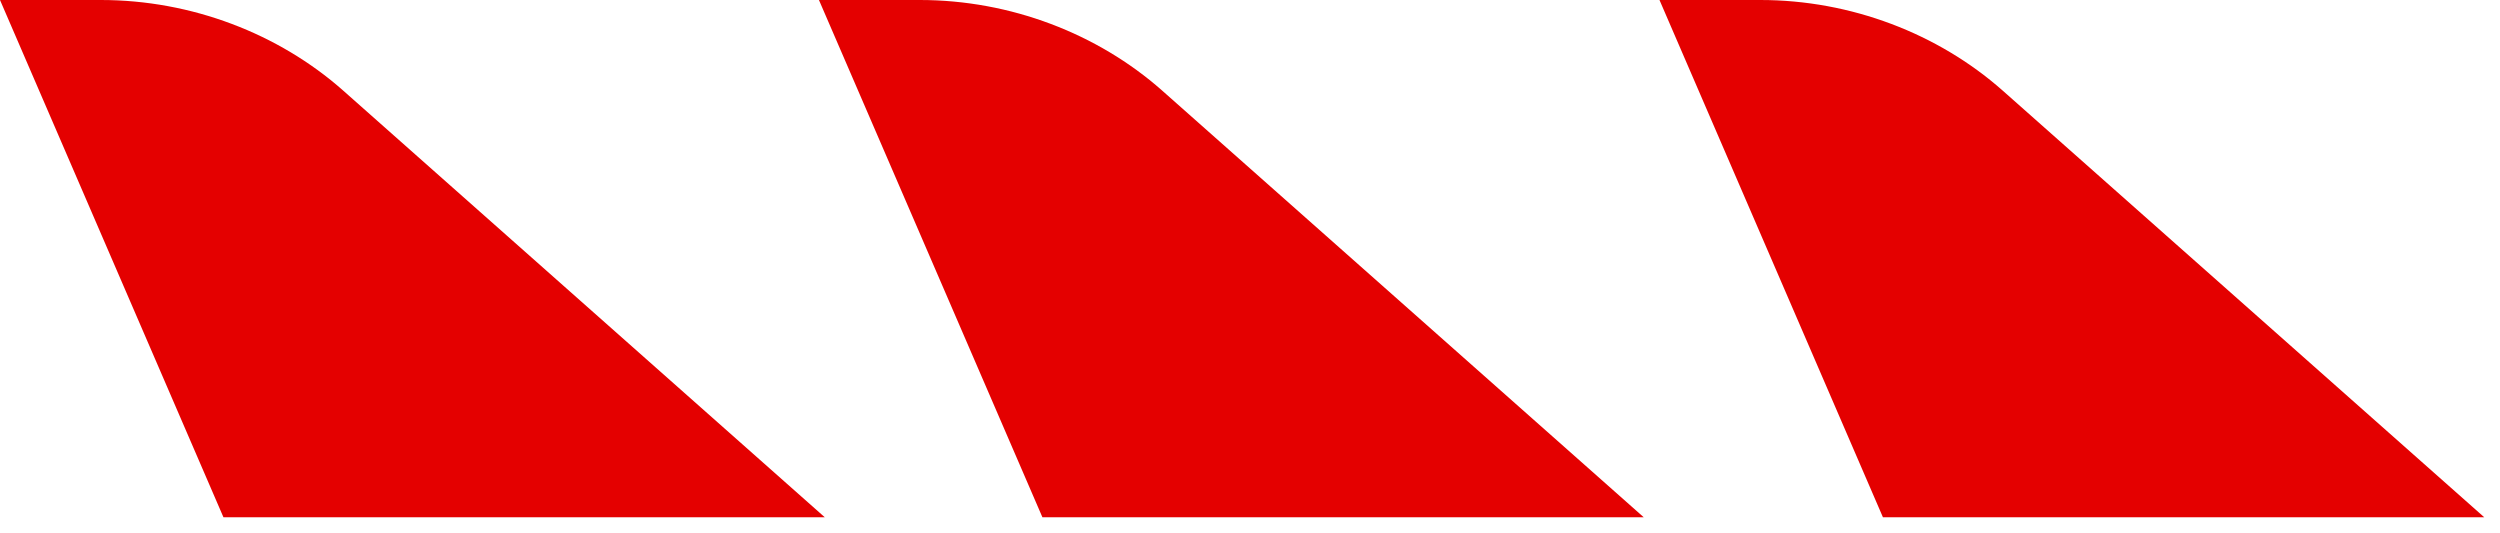 <?xml version="1.0" encoding="UTF-8"?>
<svg width="150px" height="32px" viewBox="0 0 150 32" version="1.1" xmlns="http://www.w3.org/2000/svg" xmlns:xlink="http://www.w3.org/1999/xlink">
    <!-- Generator: Sketch 57.1 (83088) - https://sketch.com -->
    <title>Level 3</title>
    <desc>Created with Sketch.</desc>
    <g id="Level-3" stroke="none" stroke-width="1" fill="none" fill-rule="evenodd">
        <g fill="#E40000" fill-rule="nonzero">
            <path d="M49.484,31.034 L20.574,5.42 C16.722,2.02 11.497,0 6.049,0 L0,0 L6.094,14.107 L13.406,31.034 L49.484,31.034 Z" id="Path"></path>
            <path d="M149.053,31.034 L120.143,5.42 C116.29,2.02 111.066,0 105.618,0 L99.569,0 L105.663,14.107 L112.975,31.034 L149.053,31.034 Z" id="Shape"></path>
            <path d="M98.622,31.034 L69.712,5.42 C65.86,2.02 60.635,0 55.187,0 L49.137,0 L55.232,14.107 L62.544,31.034 L98.622,31.034 Z" id="Path"></path>
        </g>
    </g>
</svg>